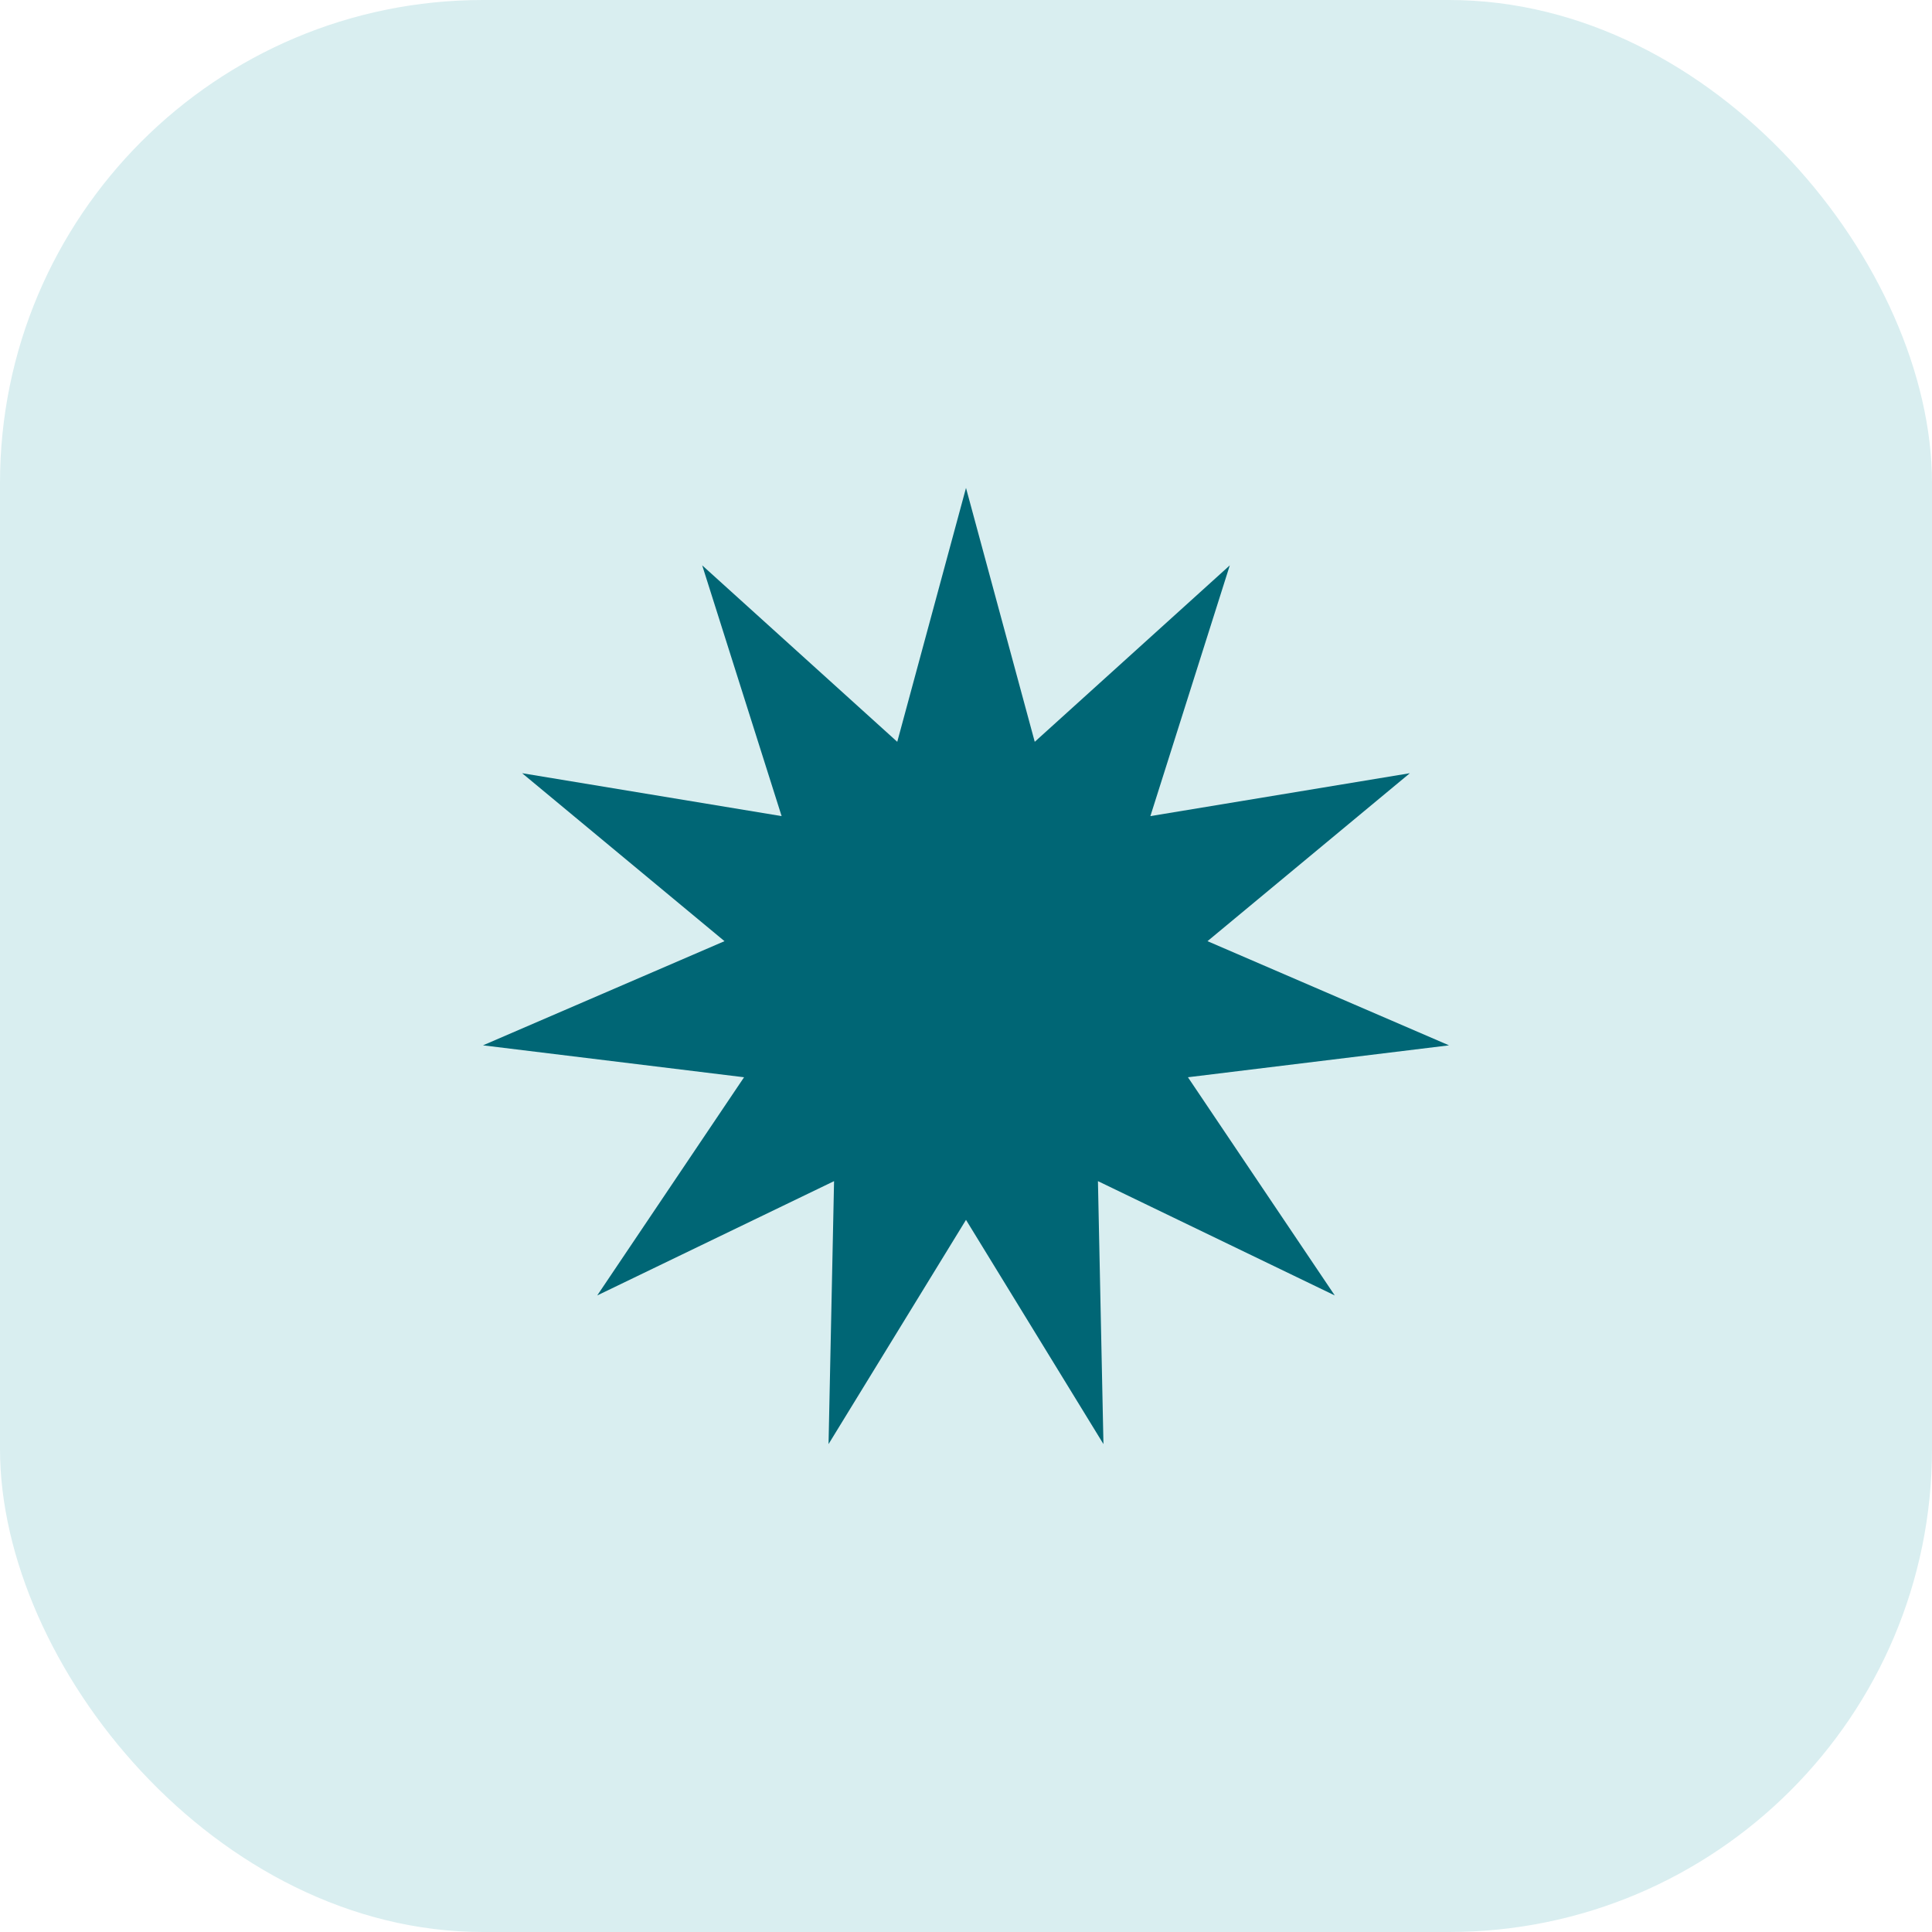 <svg width="48" height="48" viewBox="0 0 48 48" fill="none" xmlns="http://www.w3.org/2000/svg">
<rect width="48" height="48" rx="12" fill="#D9EEF0"/>
<g clip-path="url(#clip0_425_3388)">
<path d="M24 12.122L25.708 18.43L30.554 14.046L28.581 20.276L35.028 19.21L30 23.383L36 25.971L29.514 26.764L33.162 32.185L27.278 29.345L27.415 35.878L24 30.307L20.585 35.878L20.722 29.345L14.838 32.185L18.486 26.764L12 25.971L18 23.383L12.972 19.21L19.419 20.276L17.446 14.046L22.292 18.43L24 12.122Z" fill="#006675"/>
</g>
<defs>
<clipPath id="clip0_425_3388">
<rect width="24" height="24" fill="white" transform="translate(12 12)"/>
</clipPath>
</defs>
</svg>
